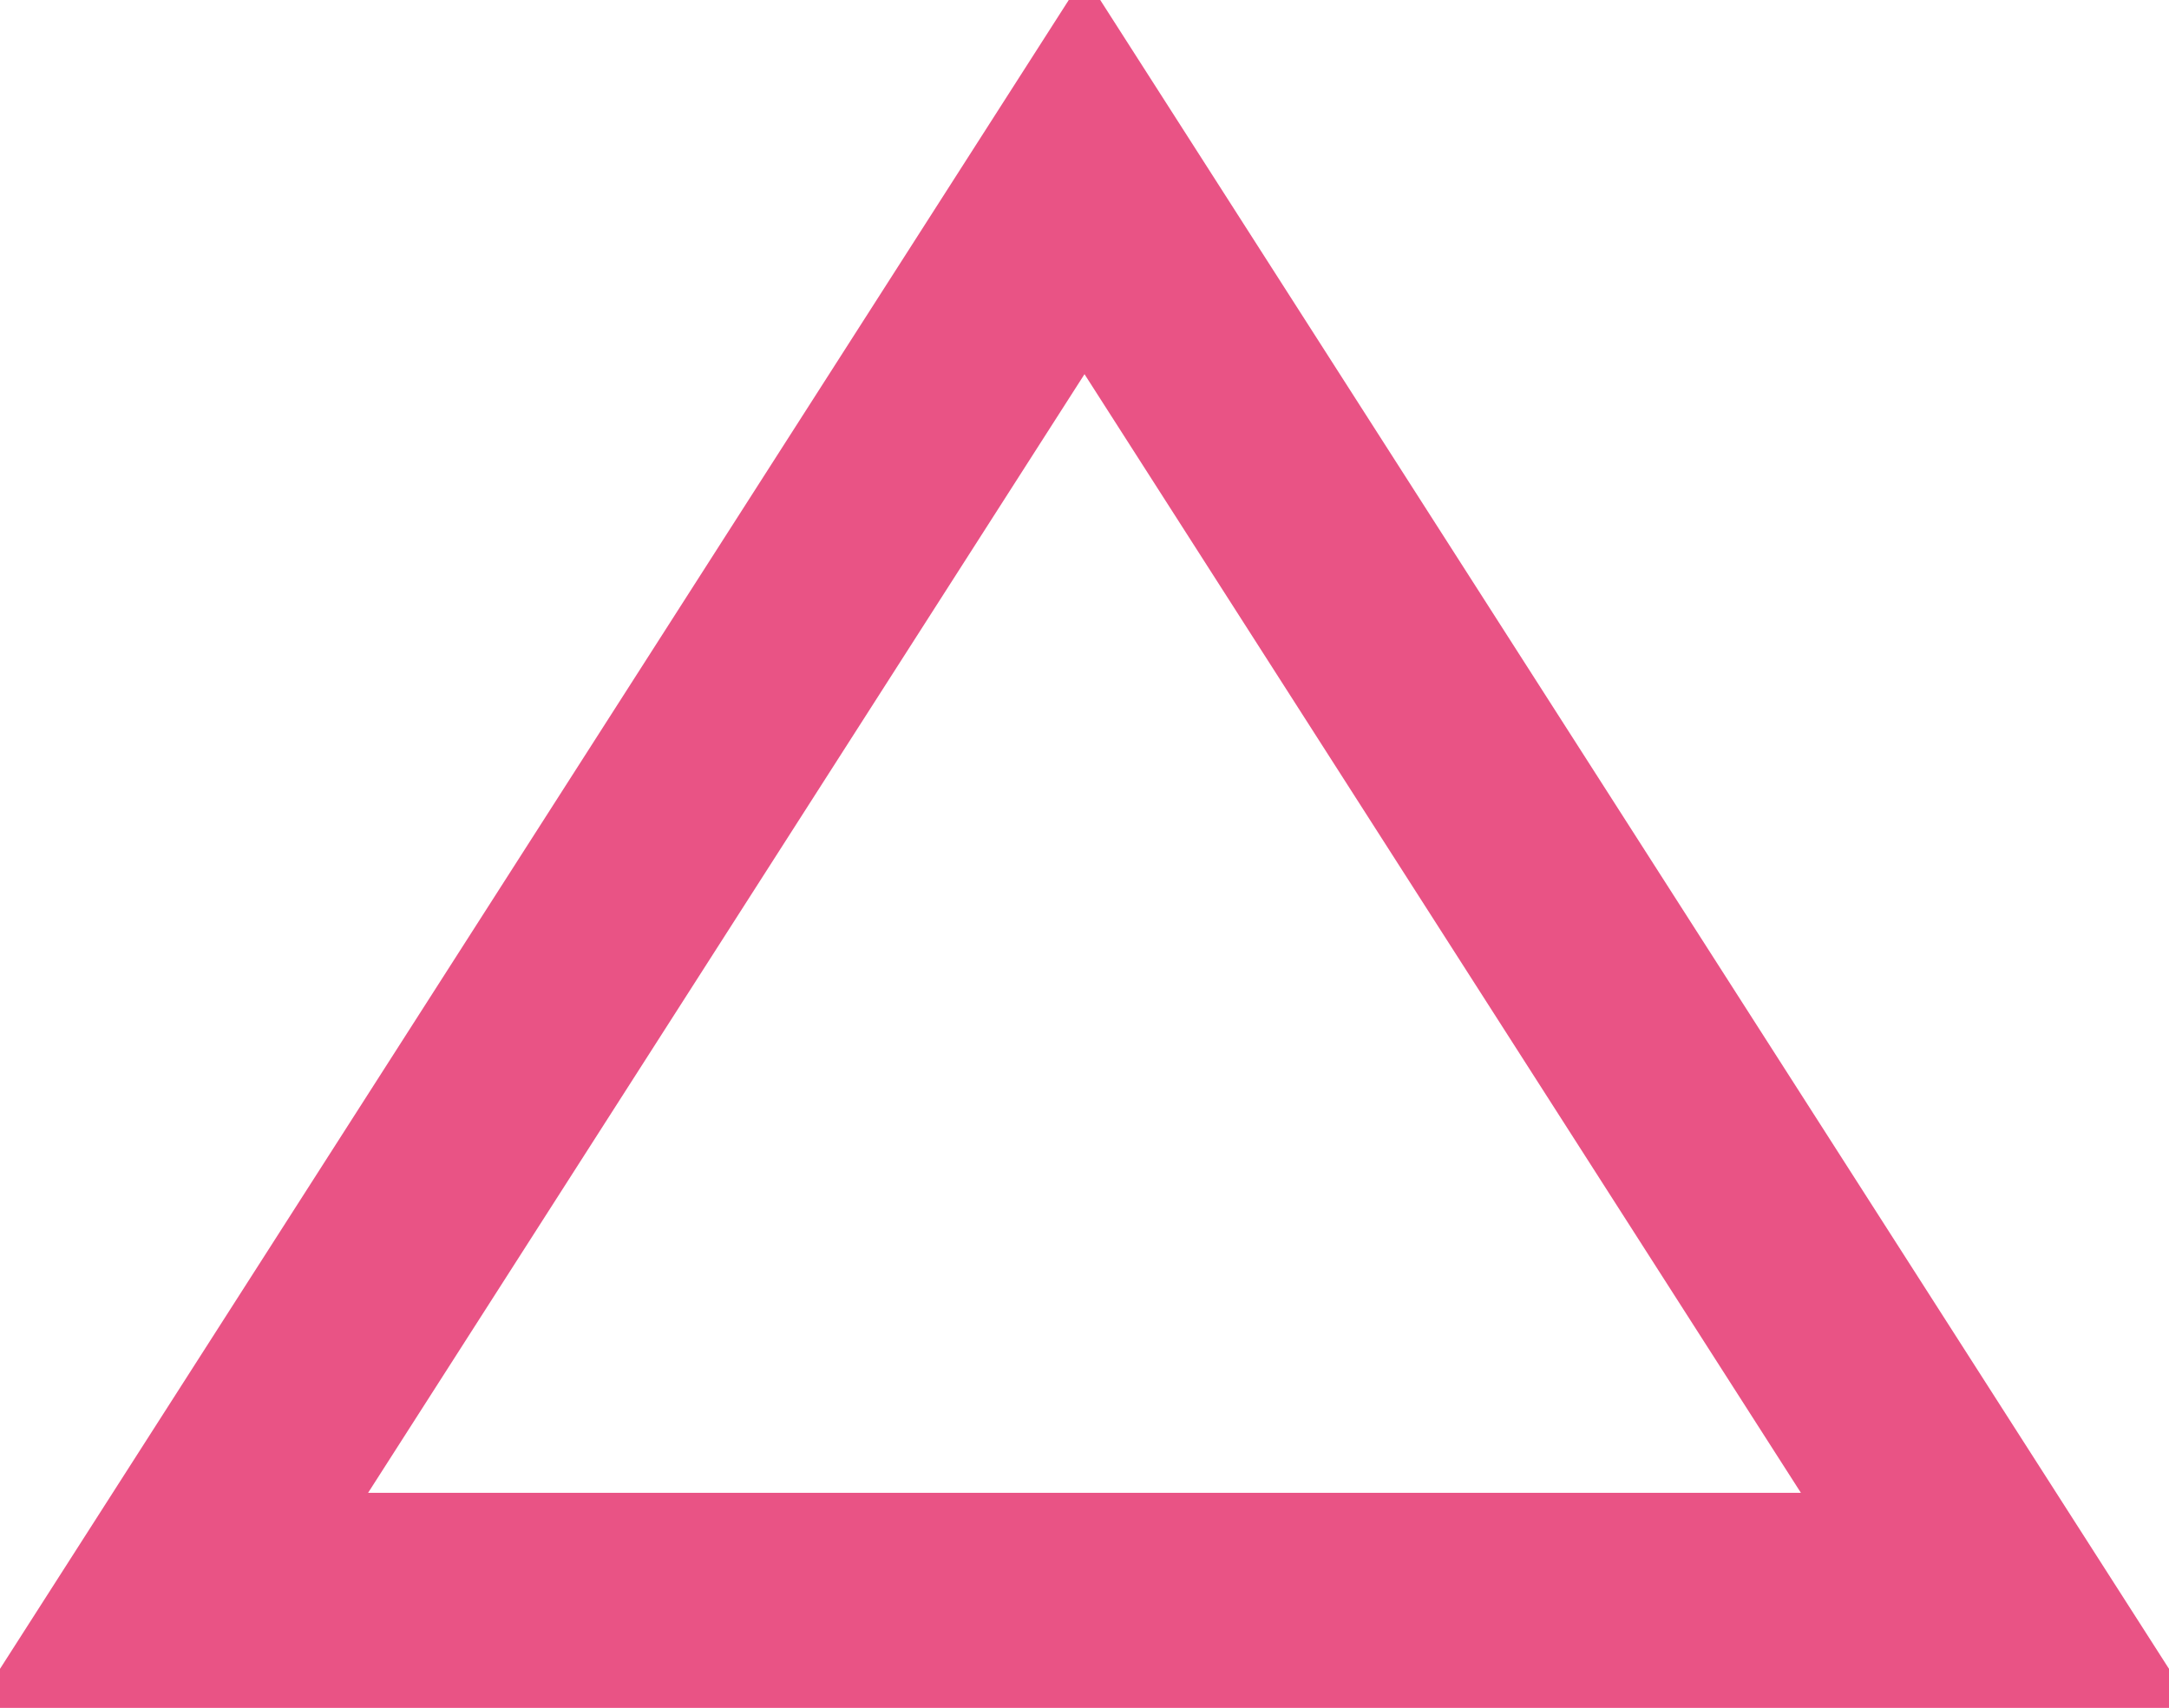 <?xml version="1.0" encoding="UTF-8"?> <svg xmlns="http://www.w3.org/2000/svg" width="353" height="278" viewBox="0 0 353 278" fill="none"><path d="M27.919 260.5L176.5 28.453L325.081 260.5H27.919Z" stroke="#E95385" stroke-width="35"></path></svg> 